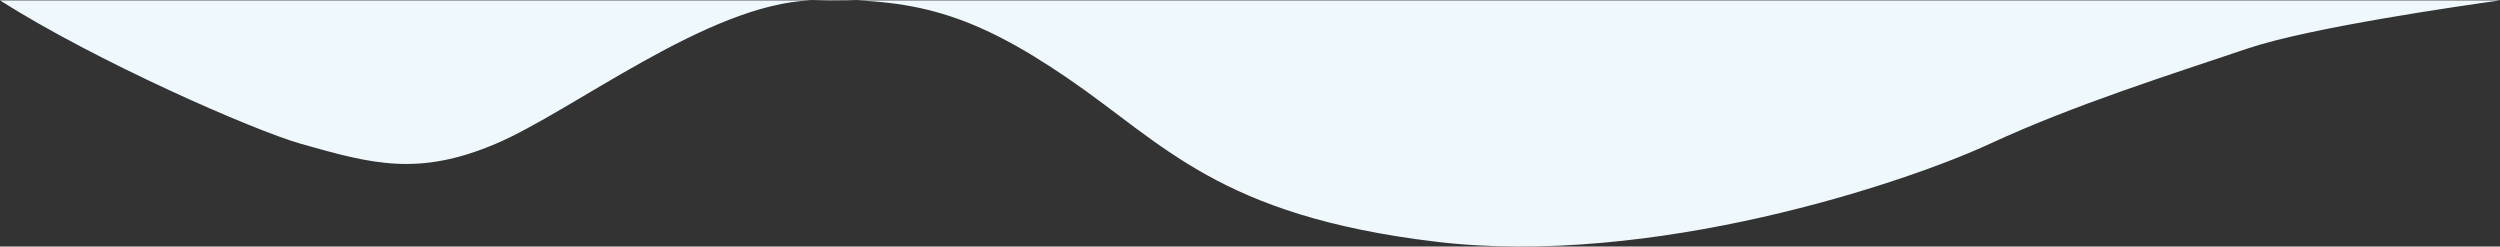<?xml version="1.0" encoding="UTF-8"?>
<svg width="2e3" height="197.23" version="1.1" viewBox="0 0 2e3 197.23" xmlns="http://www.w3.org/2000/svg">
 <rect x="0" y="0" width="2e3" height="197.23" fill="#333333" stroke="none"/>
 <defs>
  <style>.cls-1{fill:#42acdd;isolation:isolate;}</style>
 </defs>
 <path class="cls-1" d="m240.82 115.08c-38.097-10.847-163.74-65.847-240.82-114.75h2e3c-31.333 4.347-152.57 21.778-201.9 38.472-61.68 20.861-138.78 44.986-206.32 76.278-67.556 31.292-270.19 99.097-443.47 78.236-173.28-20.861-217.33-78.236-293.68-130.4-76.361-52.153-123.35-65.194-205.58-62.597-82.236 2.611-190.89 88.667-252.57 114.75-61.681 26.083-98.389 16.292-155.65 0z" style="fill:#eff8fc;isolation:isolate;stroke-width:1.389"/>
</svg>
